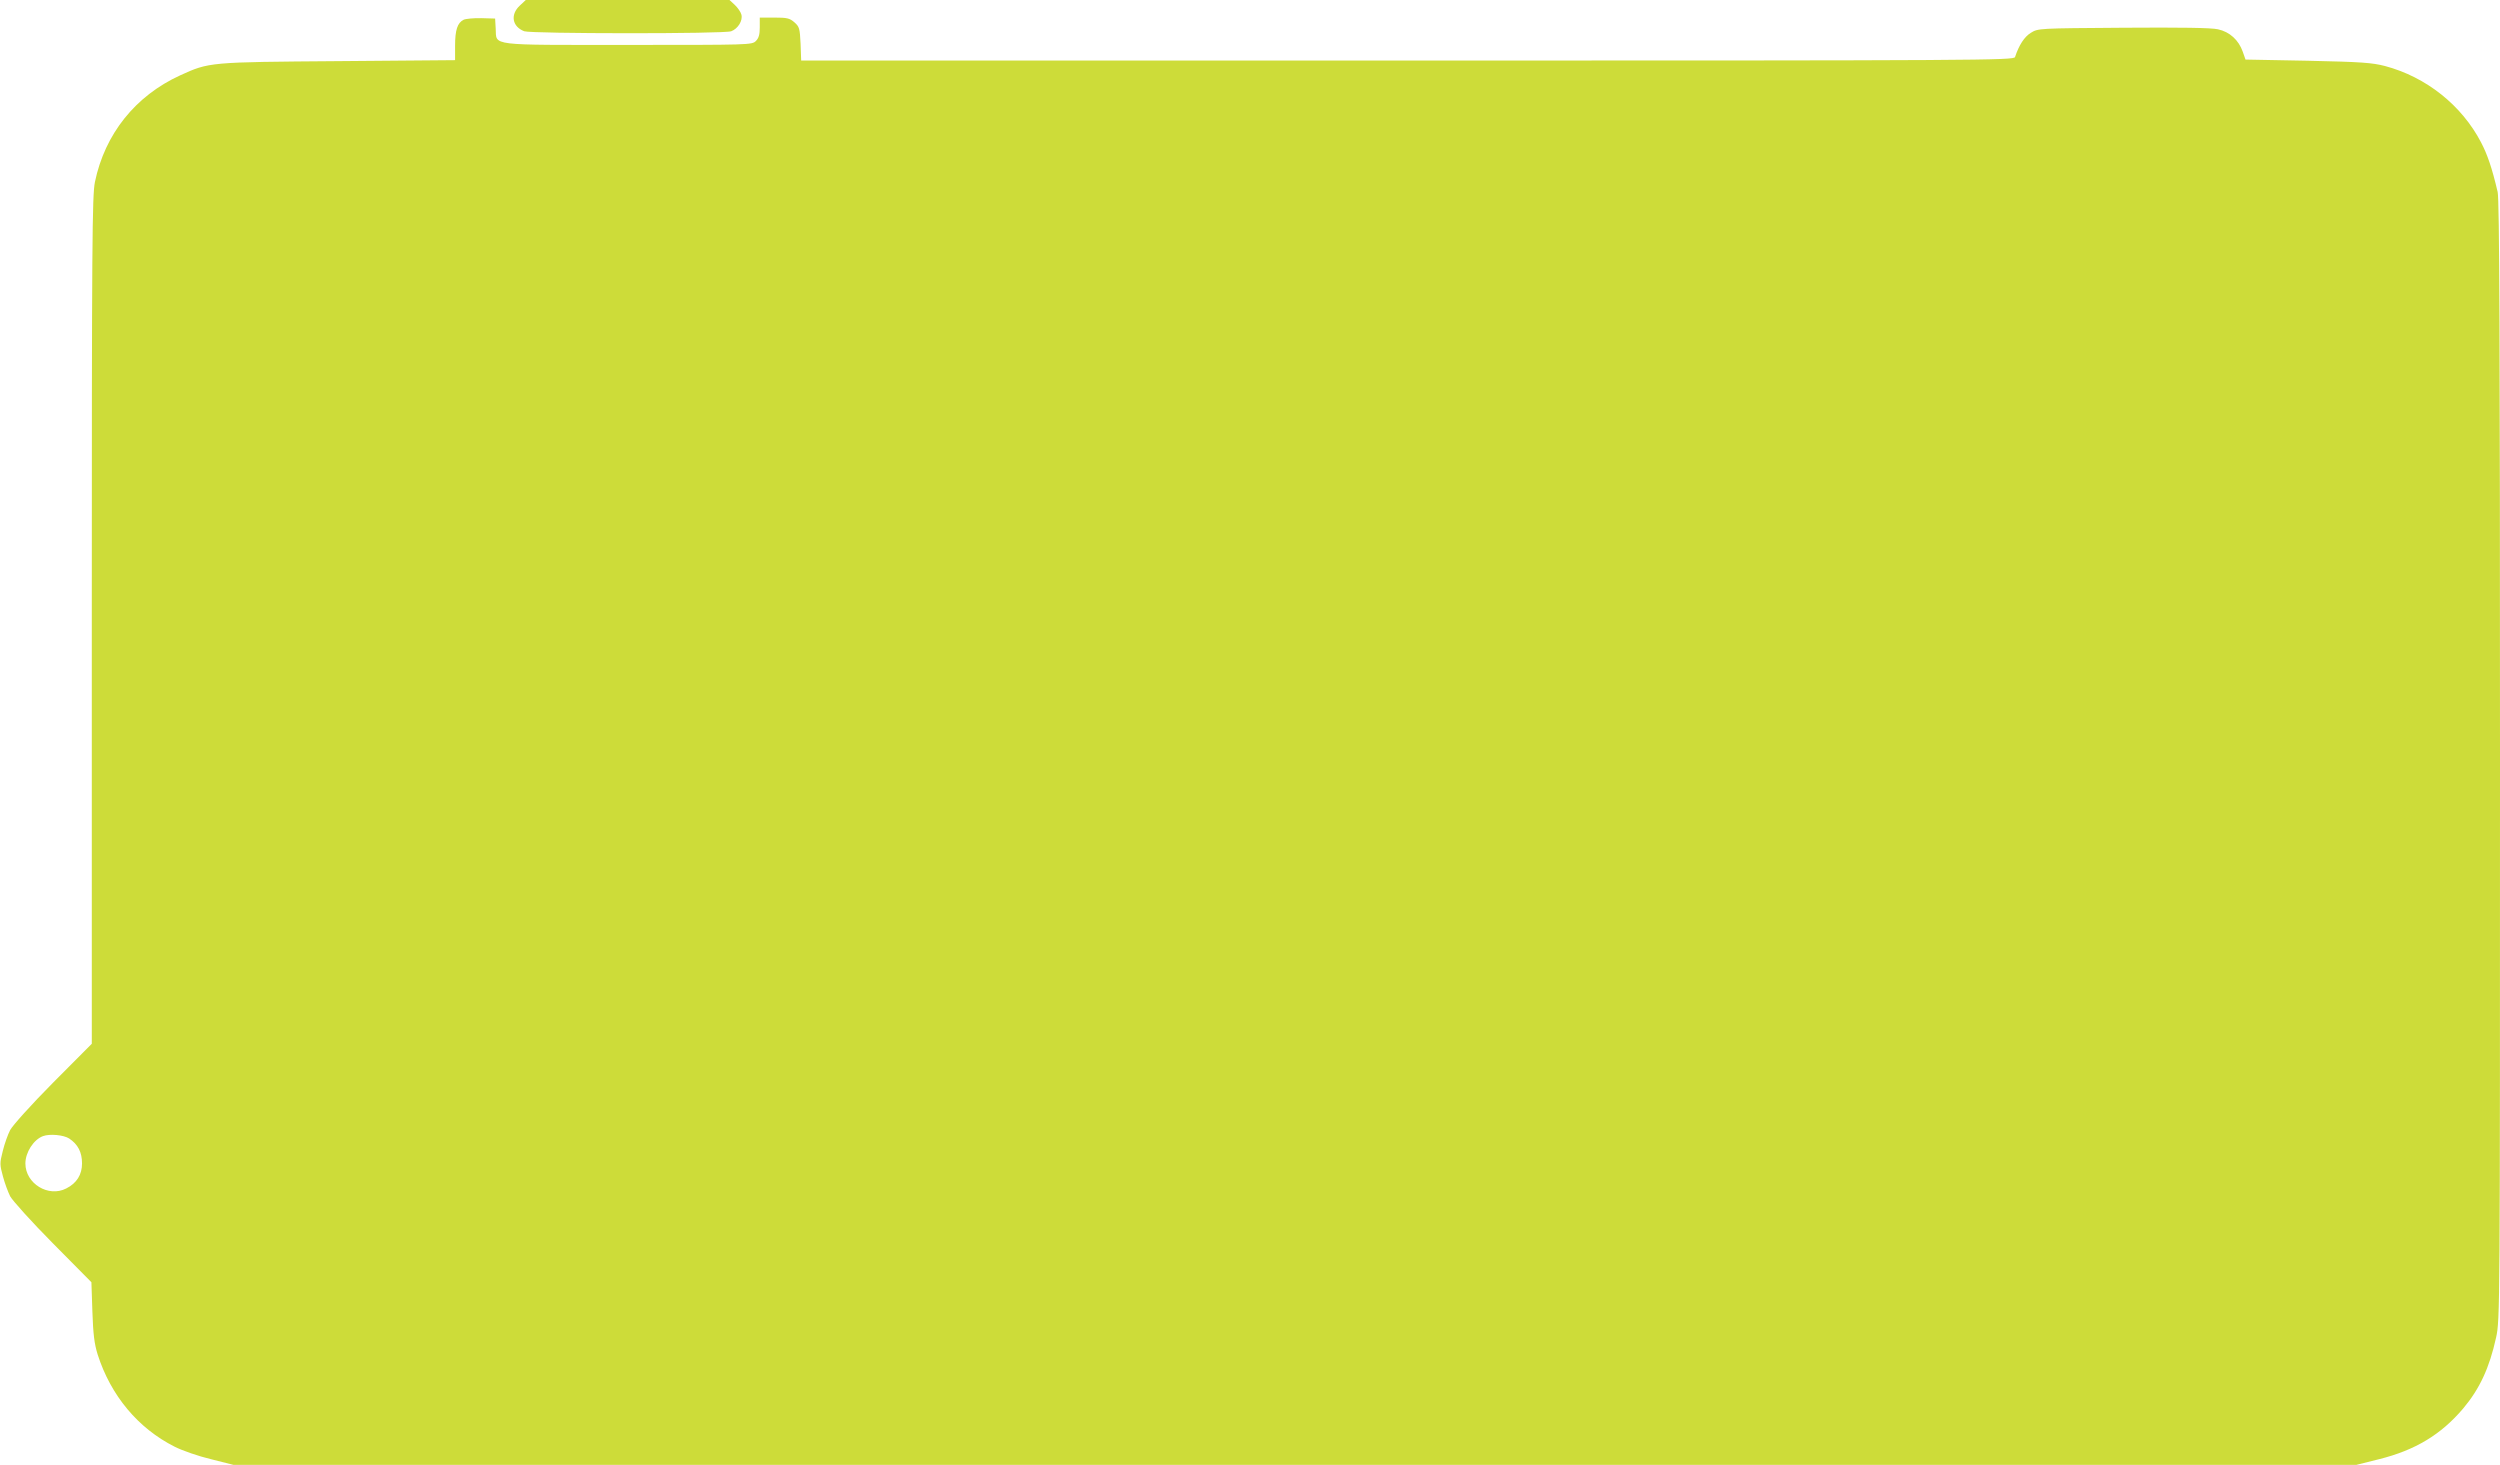 <?xml version="1.0" standalone="no"?>
<!DOCTYPE svg PUBLIC "-//W3C//DTD SVG 20010904//EN"
 "http://www.w3.org/TR/2001/REC-SVG-20010904/DTD/svg10.dtd">
<svg version="1.0" xmlns="http://www.w3.org/2000/svg"
 width="1280pt" height="750pt" viewBox="0 0 1280 750"
 preserveAspectRatio="xMidYMid meet">
<g transform="translate(0,750) scale(0.1,-0.1)"
fill="#cddc39" stroke="none">
<path d="M2661 7471 c-49 -46 -39 -107 23 -131 35 -13 1024 -14 1060 0 34 13
60 54 52 85 -3 13 -19 36 -34 50 l-27 25 -521 0 -522 0 -31 -29z"/>
<path d="M2374 7399 c-32 -16 -44 -52 -44 -134 l0 -73 -597 -5 c-663 -5 -662
-5 -811 -73 -229 -105 -385 -300 -436 -546 -14 -69 -16 -302 -16 -2245 l0
-2167 -199 -200 c-113 -114 -207 -219 -219 -242 -12 -23 -29 -71 -38 -108 -16
-62 -15 -70 1 -129 9 -34 26 -80 37 -102 12 -22 109 -130 218 -240 l198 -200
5 -150 c4 -117 10 -165 27 -220 67 -210 207 -378 394 -472 39 -20 123 -49 186
-64 l115 -29 5435 0 5435 0 116 29 c185 46 317 126 430 259 85 101 135 209
169 364 20 91 20 129 20 2955 0 2129 -3 2875 -12 2910 -29 124 -53 193 -85
254 -99 190 -281 335 -492 391 -66 17 -120 21 -395 27 l-319 6 -14 40 c-21 60
-67 102 -127 115 -34 8 -192 10 -486 8 -433 -3 -435 -3 -472 -26 -33 -20 -61
-63 -81 -124 -6 -17 -163 -18 -3111 -18 l-3104 0 -3 86 c-4 79 -6 87 -32 110
-24 21 -38 24 -103 24 l-74 0 0 -50 c0 -37 -5 -55 -20 -70 -20 -20 -33 -20
-653 -20 -722 0 -674 -6 -679 83 l-3 52 -70 2 c-38 1 -80 -3 -91 -8z m-2020
-5728 c45 -30 66 -70 66 -128 0 -57 -27 -101 -81 -128 -91 -47 -209 25 -209
128 0 57 42 122 90 140 35 13 106 6 134 -12z"/>
</g>
</svg>
